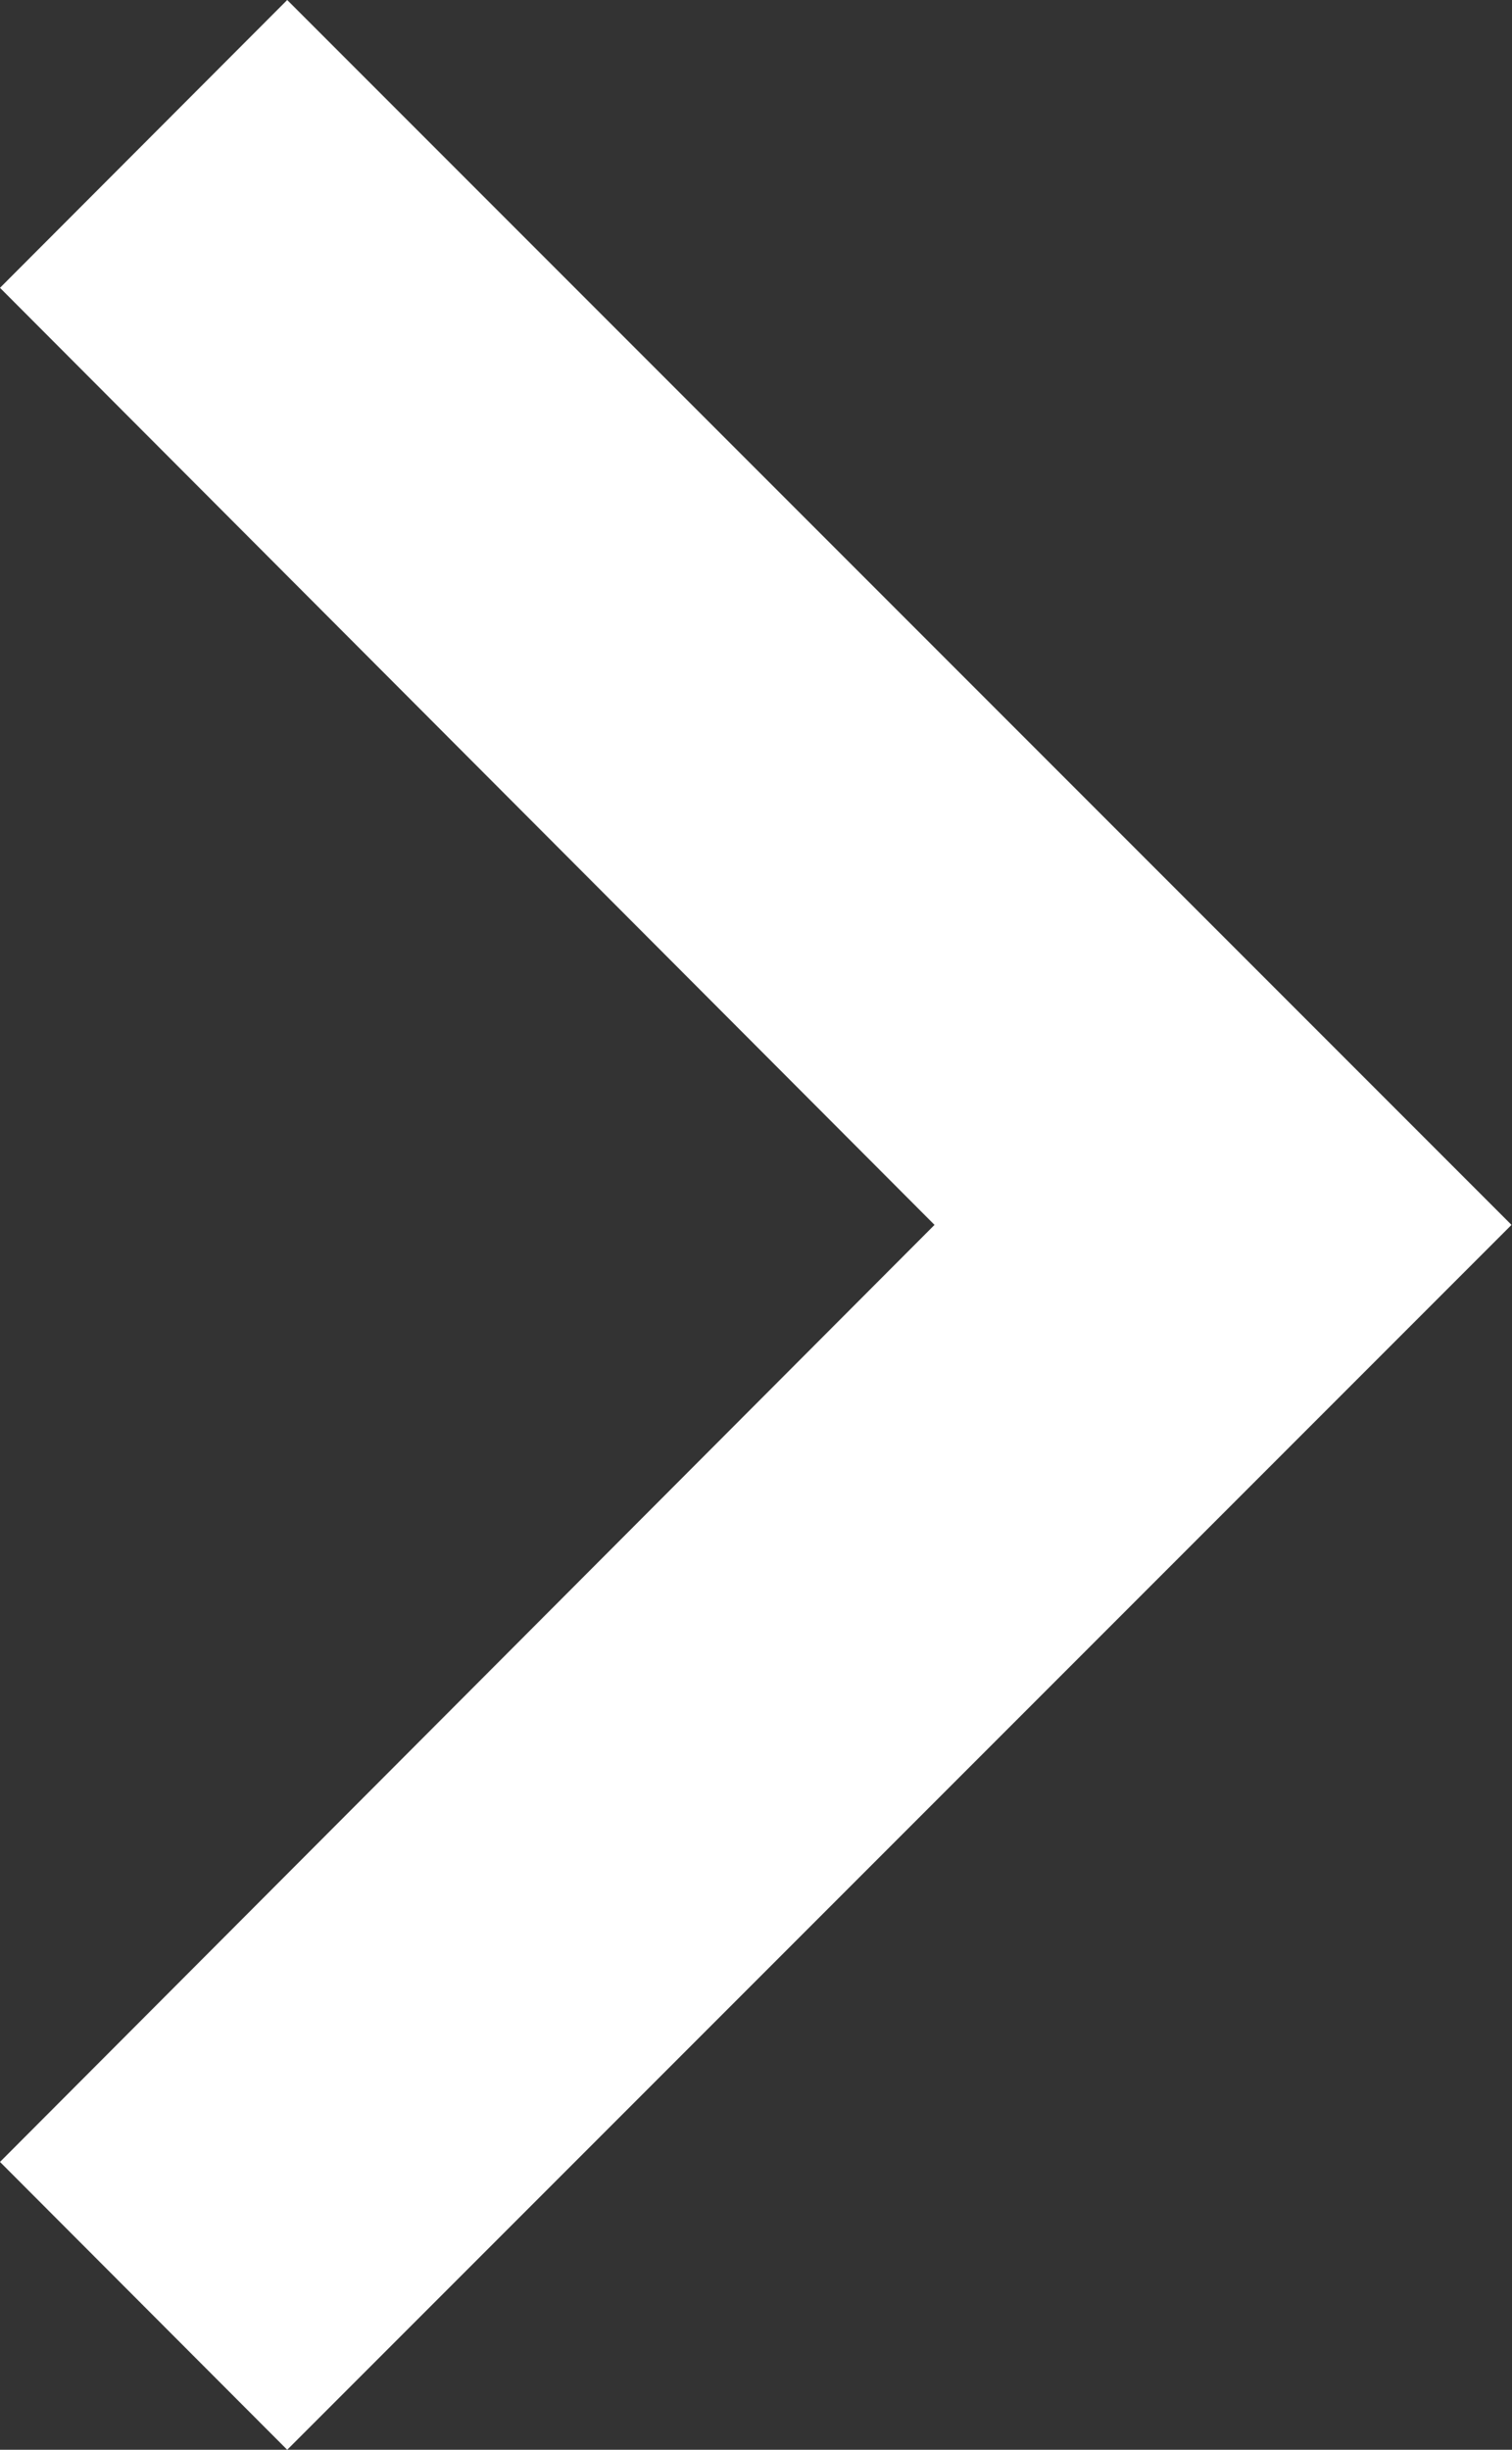 <svg xmlns="http://www.w3.org/2000/svg" width="12.319" height="19.95" viewBox="0 0 12.319 19.95">
  <rect x="0" y="0" width="12.319" height="19.95" fill="#333333" stroke="none"/>
  <path id="Icon_material-keyboard-arrow-down" data-name="Icon material-keyboard-arrow-down" d="M11.344,11.76l7.631,7.614,7.631-7.614L28.95,14.1l-9.975,9.975L9,14.1Z" transform="translate(-11.76 28.95) rotate(-90)" fill="#fff"/>
</svg>
